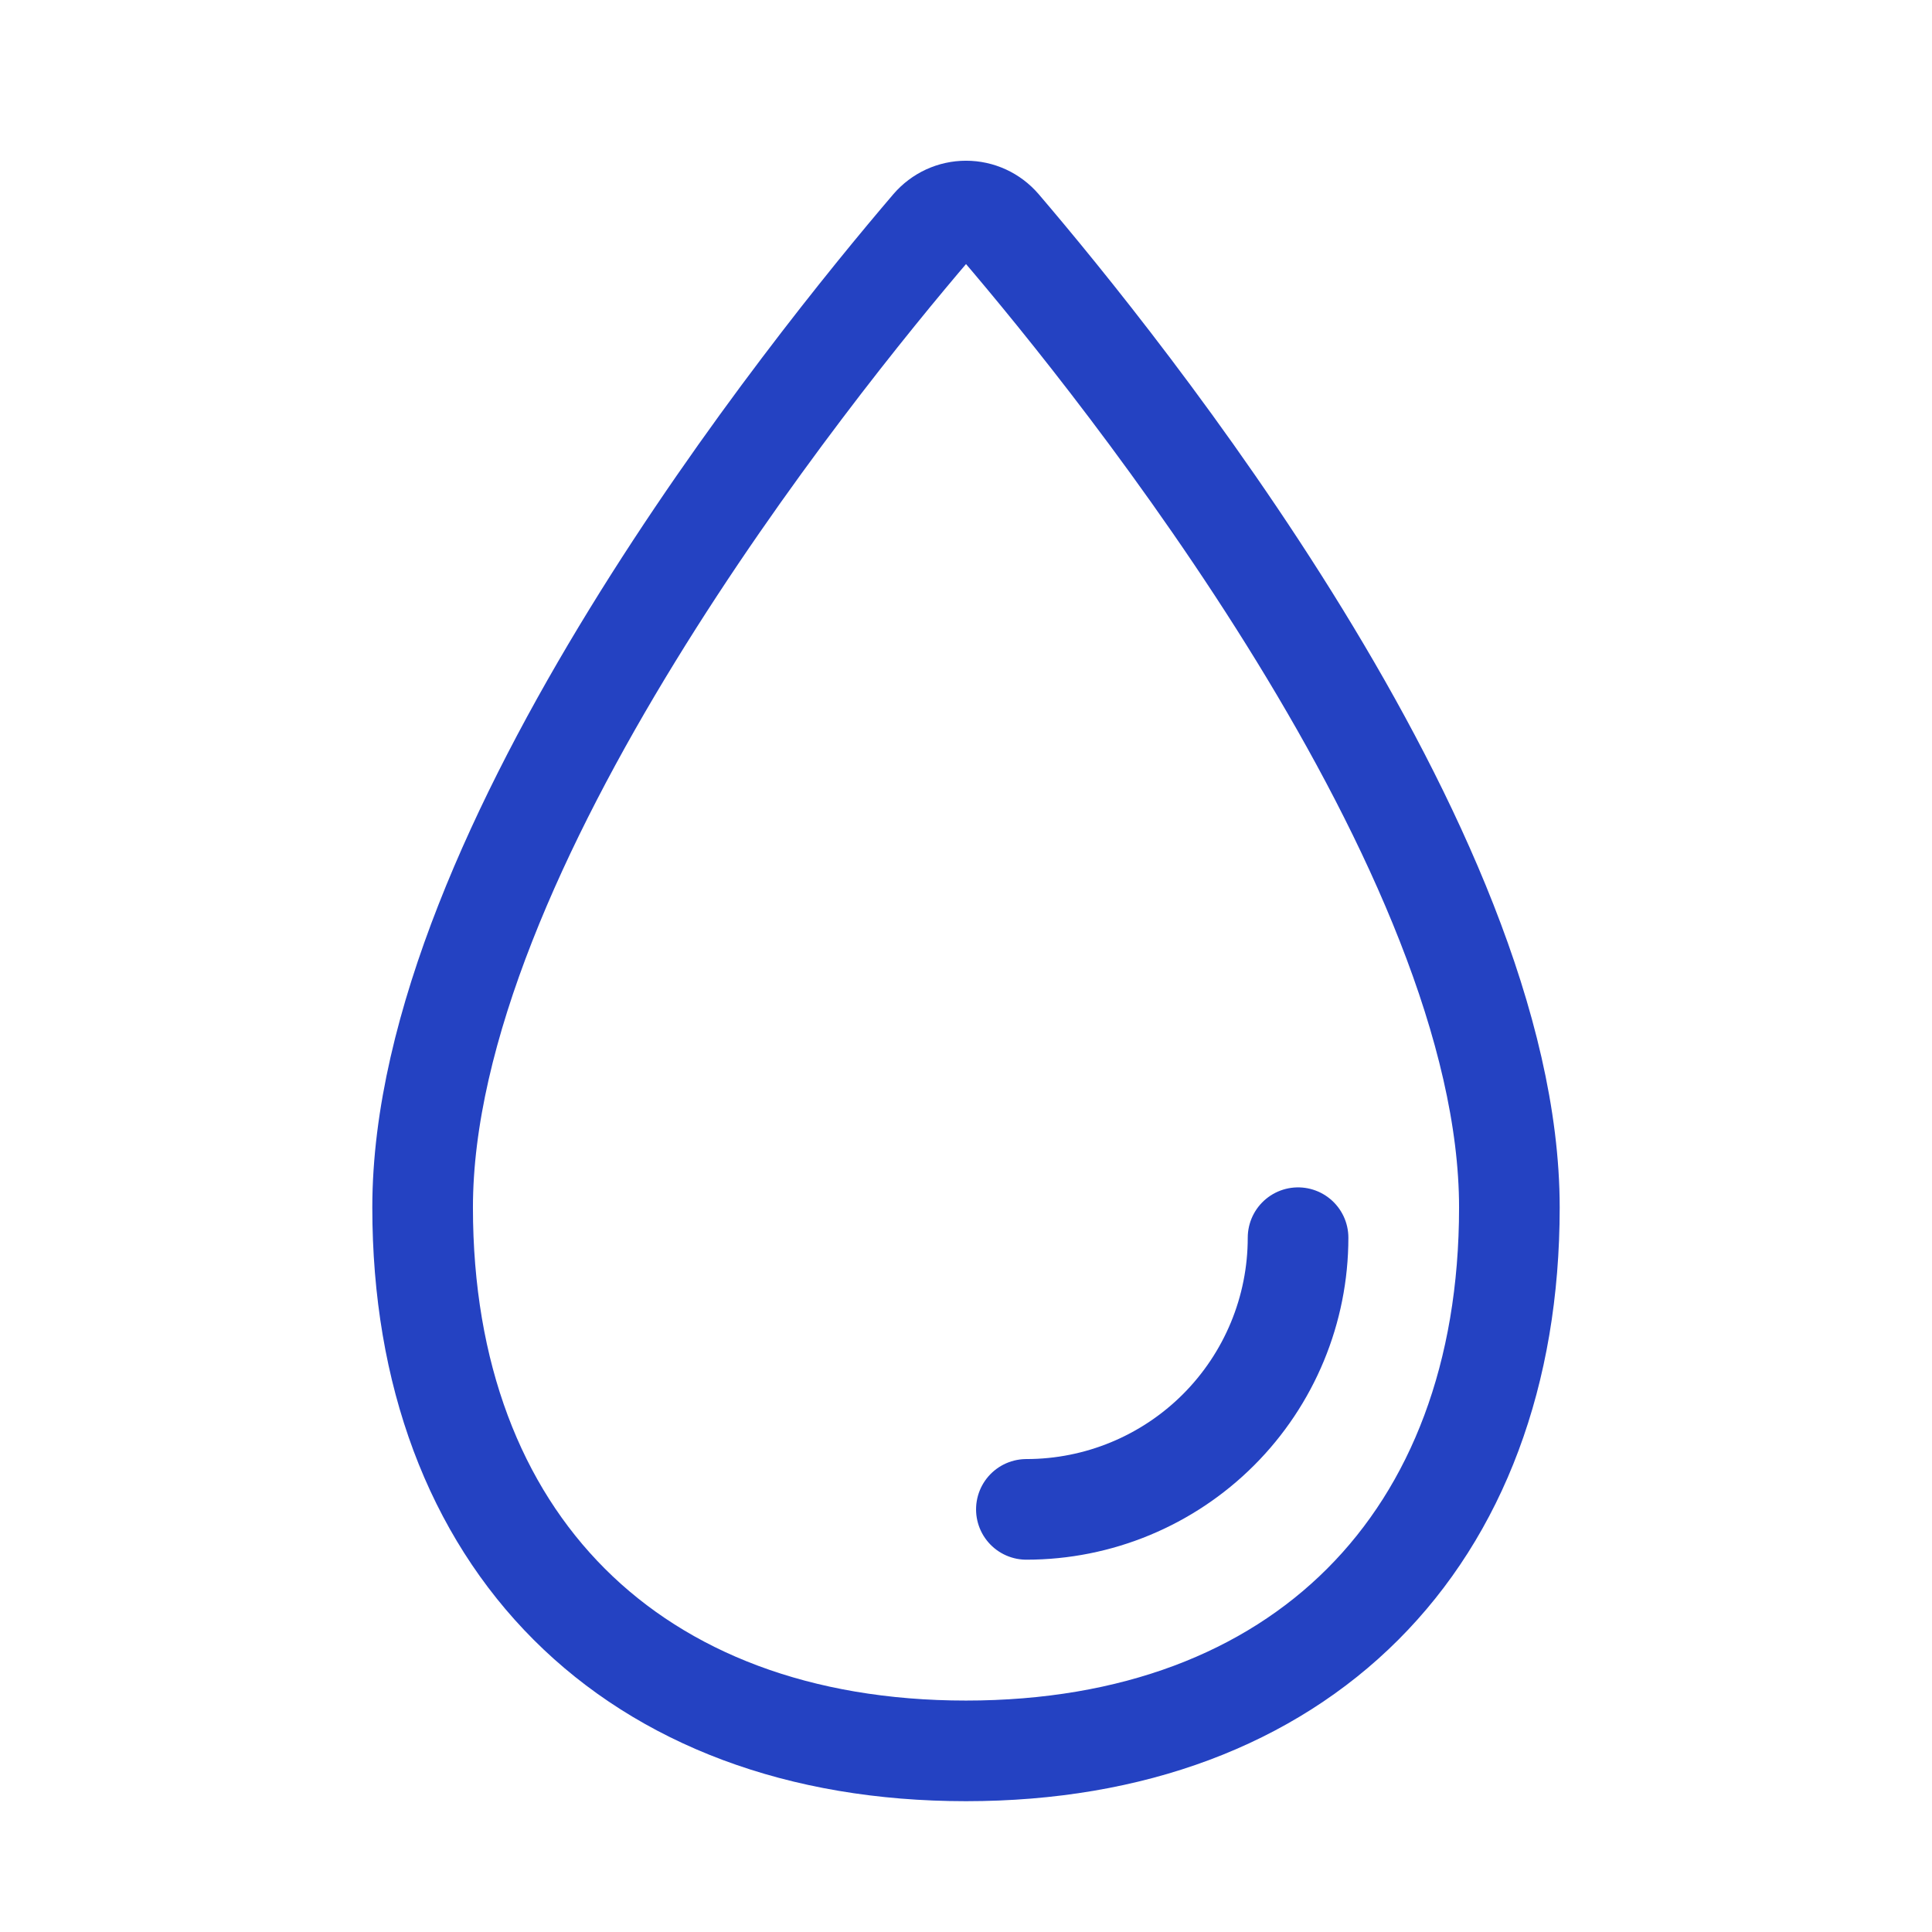 <?xml version="1.0" encoding="UTF-8"?>
<svg xmlns="http://www.w3.org/2000/svg" width="48" height="48" viewBox="0 0 48 48" fill="none">
  <path d="M37.5 30C37.5 38.285 32.285 43.5 24 43.5C15.715 43.5 10.5 38.285 10.5 30C10.5 21.11 20.178 9.108 23.146 5.636C23.252 5.513 23.383 5.414 23.53 5.346C23.678 5.278 23.838 5.243 24 5.243C24.163 5.243 24.323 5.278 24.471 5.346C24.618 5.414 24.749 5.513 24.855 5.636C27.822 9.108 37.5 21.11 37.5 30Z" stroke="#2442C2" stroke-width="2.5" stroke-miterlimit="10"></path>
  <path d="M32.25 30.75C32.25 32.54 31.539 34.257 30.273 35.523C29.007 36.789 27.29 37.5 25.5 37.5" stroke="#2442C2" stroke-width="2.5" stroke-linecap="round" stroke-linejoin="round"></path>
</svg>
